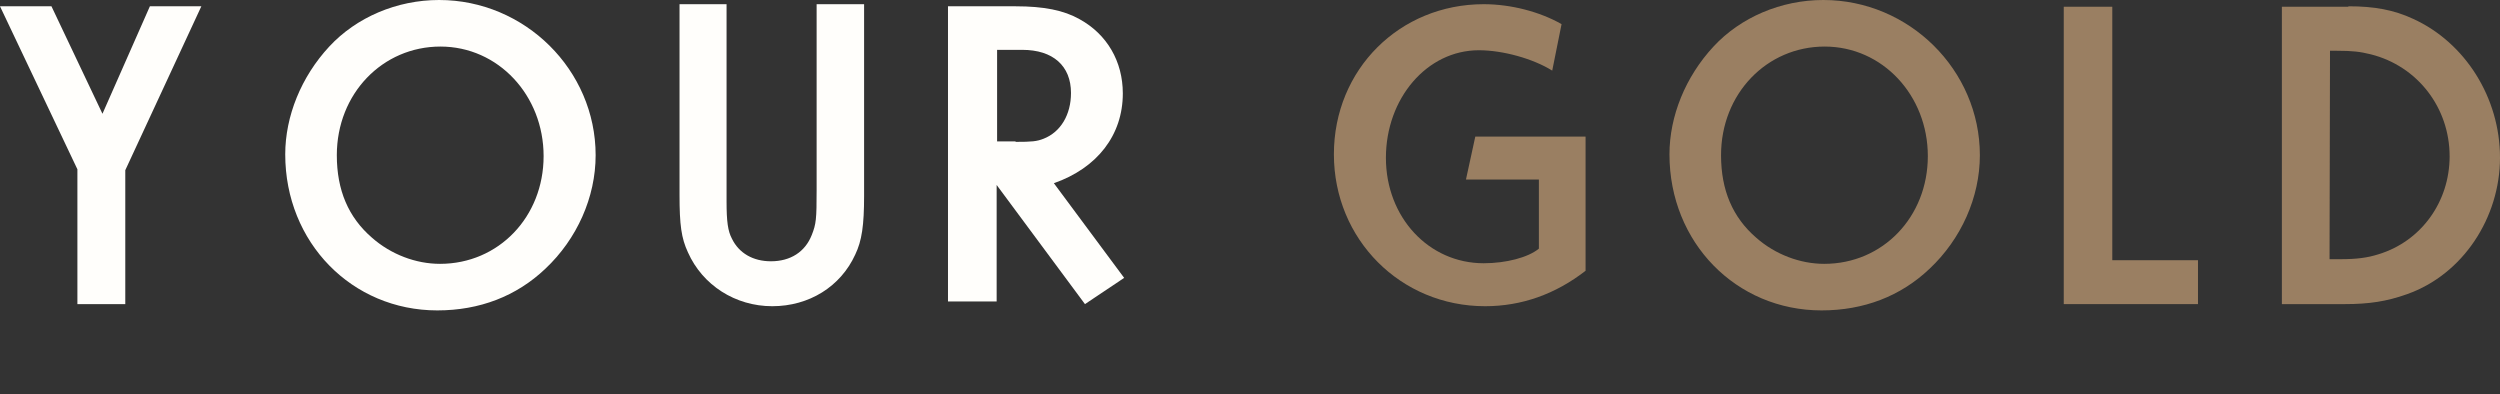 <svg width="596" height="94" viewBox="0 0 596 94" fill="none" xmlns="http://www.w3.org/2000/svg">
<rect x="0" y="0" width="596" height="94" fill="#333333" stroke="none"/>
<path d="M12.267 1.5L24.427 27.124L35.733 1.5H48L29.867 40.577V72.5H18.453V40.361L0 1.5H12.267Z" fill="#FFFEFB"/>
<path d="M142 37C142 47.042 137.547 56.98 130.02 64.062C123.129 70.617 114.329 74 104.258 74C83.902 74 68 57.825 68 36.79C68 27.697 71.816 18.29 78.496 11.1C84.963 4.123 94.61 0 104.682 0C125.143 0 142 16.704 142 37ZM80.298 37C80.298 45.352 83.055 51.8 88.673 56.663C93.232 60.68 99.169 62.9 104.894 62.9C118.888 62.9 129.596 51.694 129.596 37.211C129.596 22.728 118.782 11.1 105 11.1C91.218 11.1 80.298 22.305 80.298 37Z" fill="#FFFEFB"/>
<path d="M173.212 1V47.974C173.212 52.853 173.529 55.08 174.481 56.882C176.173 60.38 179.558 62.289 183.788 62.289C188.442 62.289 191.933 60.062 193.519 56.032C194.577 53.383 194.683 52.217 194.683 45.324V1H206V46.701C206 53.701 205.471 57.412 203.885 60.698C200.394 68.334 192.884 73 184.106 73C175.327 73 167.5 68.016 164.01 60.169C162.423 56.776 162 53.594 162 46.49V1H173.212Z" fill="#FFFEFB"/>
<path d="M242.113 1.5C248.88 1.5 253.607 2.454 257.367 4.573C263.918 8.176 267.679 14.641 267.679 22.27C267.679 32.232 261.556 40.072 251.243 43.676L268 66.247L258.656 72.5L237.601 44.099V71.864H226V1.5H242.113ZM242.113 33.822C245.98 33.822 247.162 33.715 248.773 33.079C252.854 31.489 255.325 27.355 255.325 22.163C255.325 15.7 251.028 11.885 243.724 11.885H237.708V33.715H242.113V33.822Z" fill="#FFFEFB"/>
<path d="M378 32.566V64.553C370.792 70.149 362.736 73 354.043 73C333.9 73 318 57.057 318 36.788C318 16.52 333.69 1 353.724 1C360.192 1 367.081 2.795 372.277 5.751L370.05 16.836C365.492 13.985 358.282 11.979 352.559 11.979C340.155 11.979 330.401 23.486 330.401 37.632C330.401 51.779 340.578 62.759 353.724 62.759C359.024 62.759 364.324 61.386 366.87 59.275V42.807H349.483L351.71 32.566H378Z" fill="#9A7F62"/>
<path d="M472 37C472 47.042 467.546 56.98 460.019 64.062C453.129 70.617 444.33 74 434.257 74C413.904 74 398 57.825 398 36.79C398 27.697 401.818 18.29 408.497 11.1C414.963 4.123 424.611 0 434.684 0C455.144 0 472 16.704 472 37ZM410.298 37C410.298 45.352 413.055 51.8 418.674 56.663C423.232 60.68 429.171 62.9 434.895 62.9C448.888 62.9 459.595 51.694 459.595 37.211C459.595 22.728 448.782 11.1 435.001 11.1C421.218 11.1 410.298 22.305 410.298 37Z" fill="#9A7F62"/>
<path d="M503.571 1.5V62.036H524V72.5H492V1.607H503.571V1.5Z" fill="#9A7F62"/>
<path d="M559.868 1.5C566.085 1.5 570.695 2.357 575.304 4.498C587.744 10.174 596 23.346 596 37.588C596 51.832 587.206 65.431 573.805 70.143C568.98 71.857 564.799 72.5 559.01 72.5H544V1.607H559.868V1.5ZM557.937 61.791C561.796 61.791 564.371 61.469 567.051 60.613C577.236 57.508 583.99 48.084 583.99 37.267C583.99 25.596 576.27 15.742 565.227 12.958C562.654 12.316 560.834 12.102 557.078 12.102H555.472L555.364 61.791H557.937Z" fill="#9A7F62"/>
</svg>
